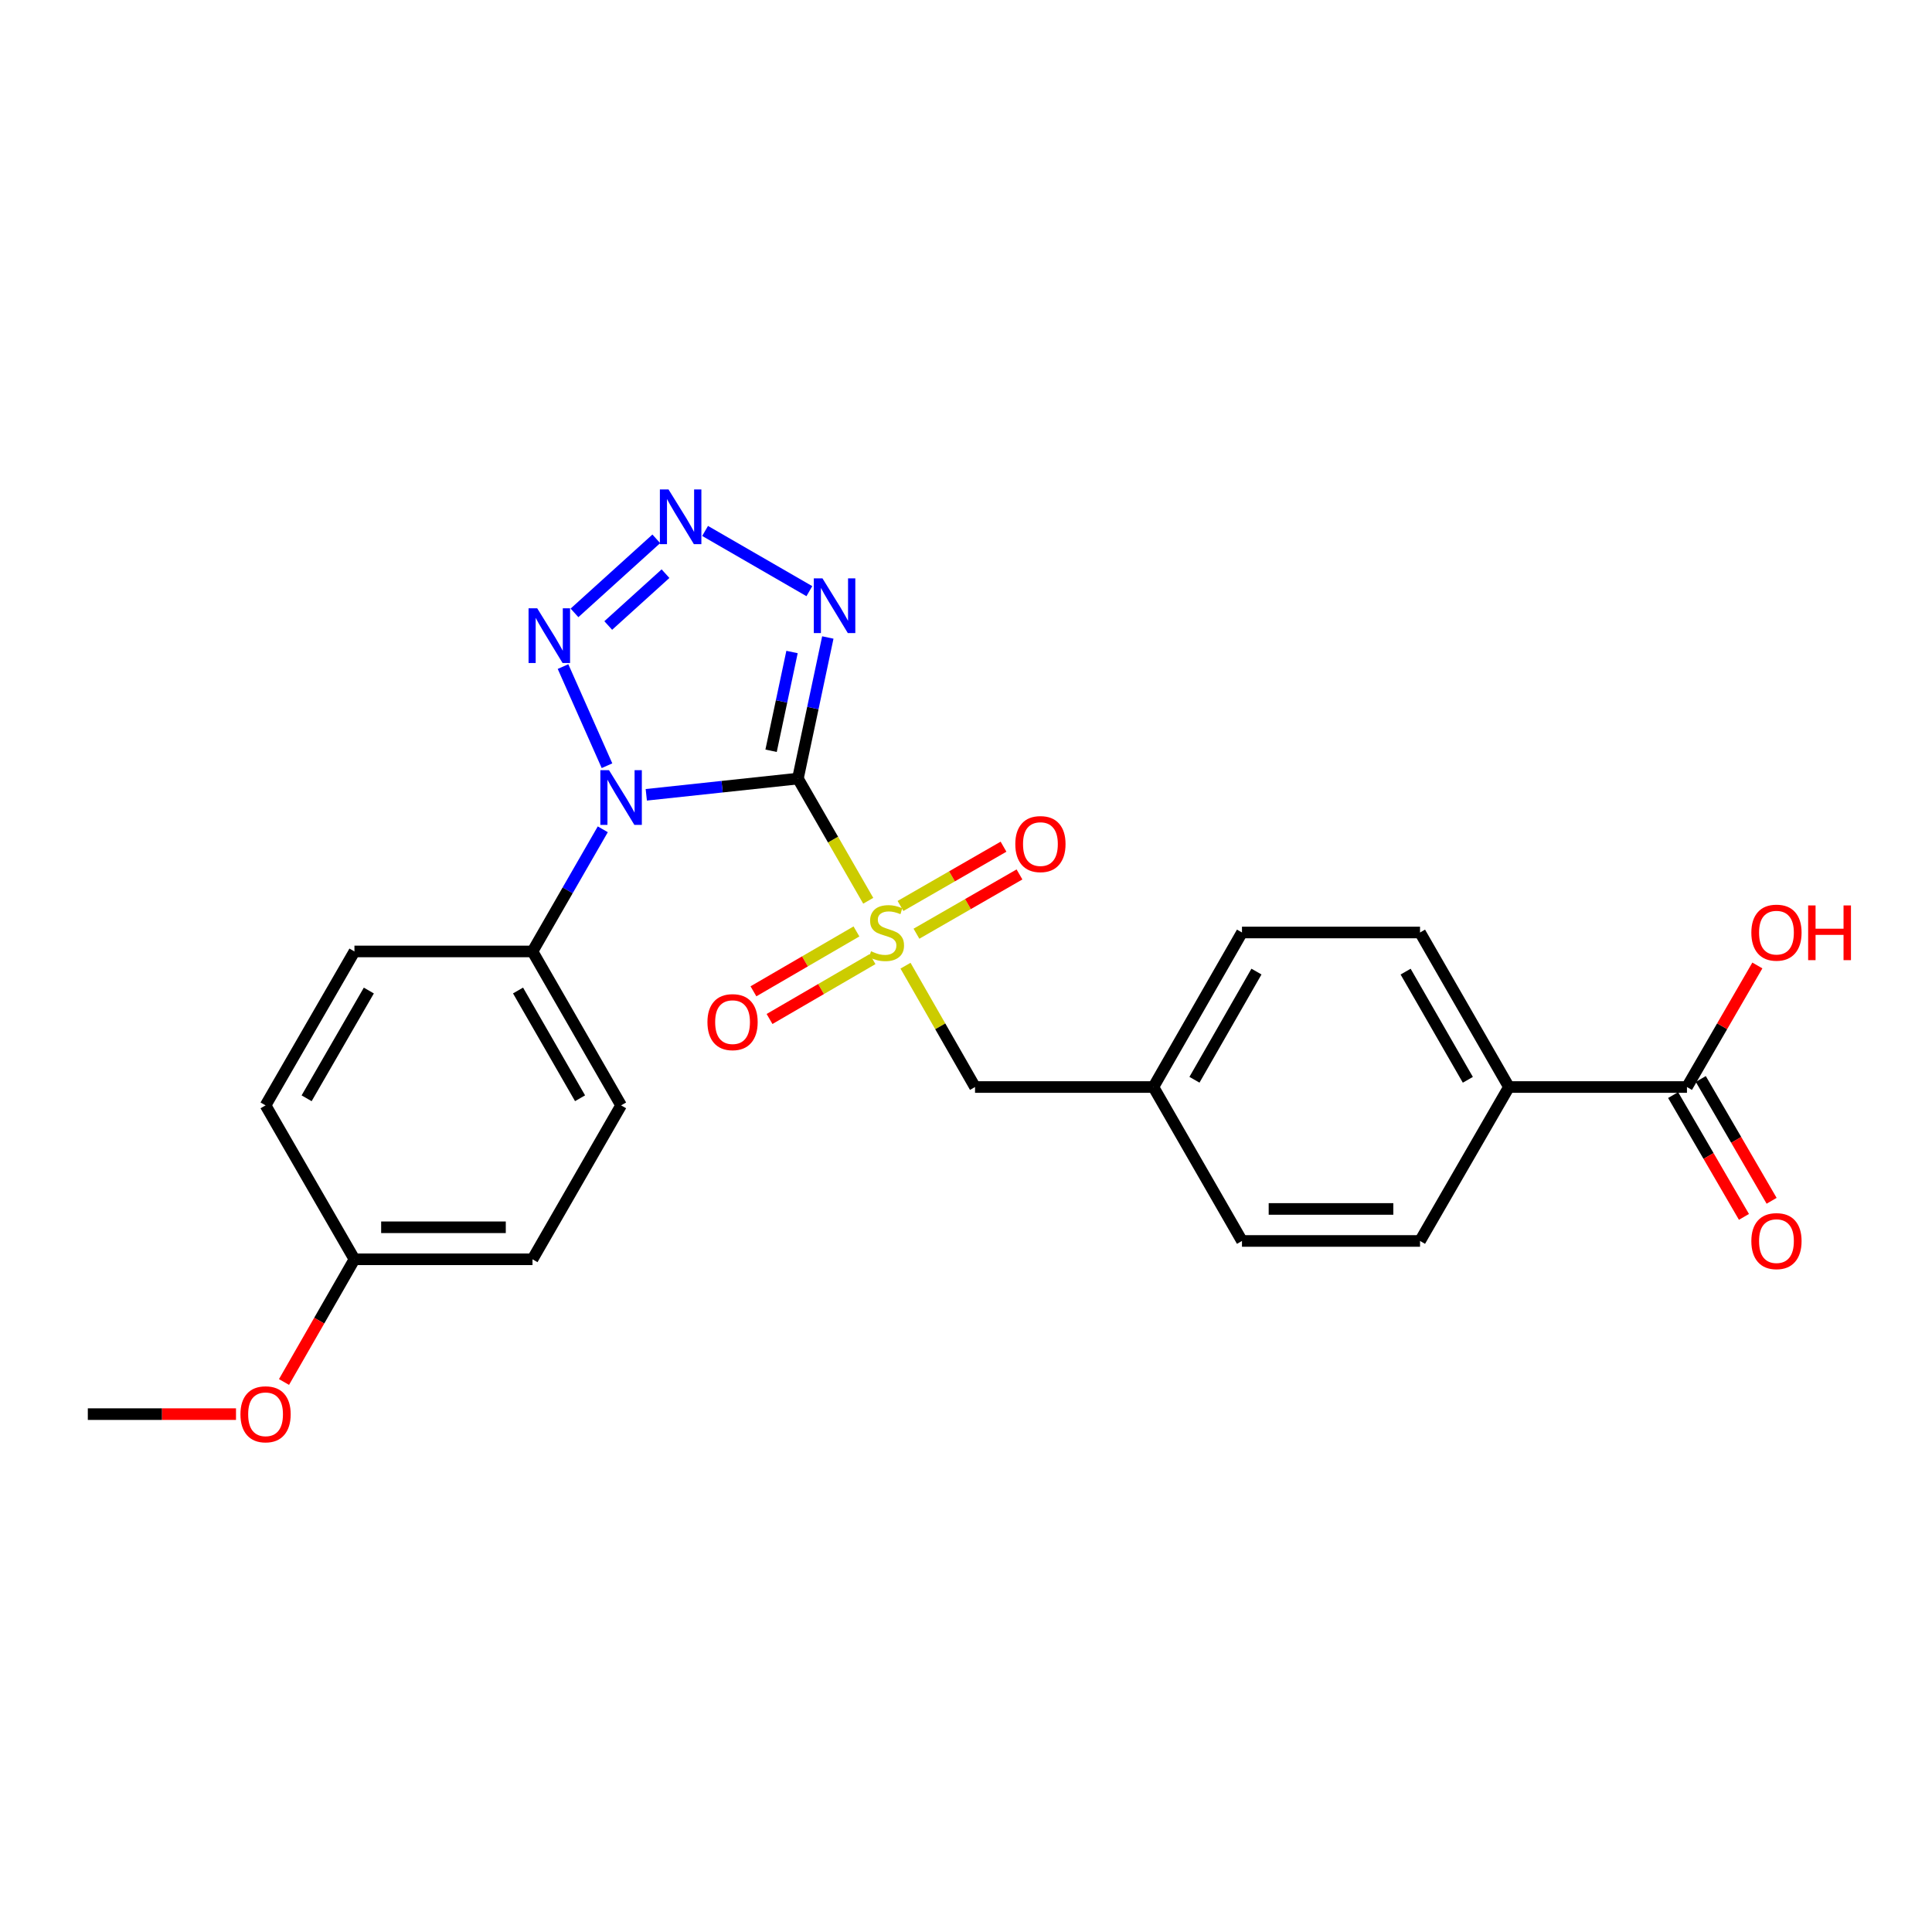 <?xml version='1.0' encoding='iso-8859-1'?>
<svg version='1.1' baseProfile='full'
              xmlns='http://www.w3.org/2000/svg'
                      xmlns:rdkit='http://www.rdkit.org/xml'
                      xmlns:xlink='http://www.w3.org/1999/xlink'
                  xml:space='preserve'
width='1000px' height='1000px' viewBox='0 0 1000 1000'>
<!-- END OF HEADER -->
<rect style='opacity:1.0;fill:#FFFFFF;stroke:none' width='1000' height='1000' x='0' y='0'> </rect>
<path class='bond-0' d='M 412.997,402.986 L 373.756,407.189' style='fill:none;fill-rule:evenodd;stroke:#000000;stroke-width:6px;stroke-linecap:butt;stroke-linejoin:miter;stroke-opacity:1' />
<path class='bond-0' d='M 373.756,407.189 L 334.516,411.392' style='fill:none;fill-rule:evenodd;stroke:#0000FF;stroke-width:6px;stroke-linecap:butt;stroke-linejoin:miter;stroke-opacity:1' />
<path class='bond-1' d='M 412.997,402.986 L 431.197,434.61' style='fill:none;fill-rule:evenodd;stroke:#000000;stroke-width:6px;stroke-linecap:butt;stroke-linejoin:miter;stroke-opacity:1' />
<path class='bond-1' d='M 431.197,434.61 L 449.397,466.235' style='fill:none;fill-rule:evenodd;stroke:#CCCC00;stroke-width:6px;stroke-linecap:butt;stroke-linejoin:miter;stroke-opacity:1' />
<path class='bond-2' d='M 412.997,402.986 L 420.739,366.475' style='fill:none;fill-rule:evenodd;stroke:#000000;stroke-width:6px;stroke-linecap:butt;stroke-linejoin:miter;stroke-opacity:1' />
<path class='bond-2' d='M 420.739,366.475 L 428.48,329.963' style='fill:none;fill-rule:evenodd;stroke:#0000FF;stroke-width:6px;stroke-linecap:butt;stroke-linejoin:miter;stroke-opacity:1' />
<path class='bond-2' d='M 399.111,388.596 L 404.531,363.038' style='fill:none;fill-rule:evenodd;stroke:#000000;stroke-width:6px;stroke-linecap:butt;stroke-linejoin:miter;stroke-opacity:1' />
<path class='bond-2' d='M 404.531,363.038 L 409.95,337.48' style='fill:none;fill-rule:evenodd;stroke:#0000FF;stroke-width:6px;stroke-linecap:butt;stroke-linejoin:miter;stroke-opacity:1' />
<path class='bond-3' d='M 314.179,396.338 L 291.421,345.019' style='fill:none;fill-rule:evenodd;stroke:#0000FF;stroke-width:6px;stroke-linecap:butt;stroke-linejoin:miter;stroke-opacity:1' />
<path class='bond-5' d='M 312.002,429.247 L 293.81,460.856' style='fill:none;fill-rule:evenodd;stroke:#0000FF;stroke-width:6px;stroke-linecap:butt;stroke-linejoin:miter;stroke-opacity:1' />
<path class='bond-5' d='M 293.81,460.856 L 275.617,492.465' style='fill:none;fill-rule:evenodd;stroke:#000000;stroke-width:6px;stroke-linecap:butt;stroke-linejoin:miter;stroke-opacity:1' />
<path class='bond-7' d='M 468.691,499.837 L 486.683,531.239' style='fill:none;fill-rule:evenodd;stroke:#CCCC00;stroke-width:6px;stroke-linecap:butt;stroke-linejoin:miter;stroke-opacity:1' />
<path class='bond-7' d='M 486.683,531.239 L 504.675,562.641' style='fill:none;fill-rule:evenodd;stroke:#000000;stroke-width:6px;stroke-linecap:butt;stroke-linejoin:miter;stroke-opacity:1' />
<path class='bond-8' d='M 443.298,482.109 L 416.639,497.606' style='fill:none;fill-rule:evenodd;stroke:#CCCC00;stroke-width:6px;stroke-linecap:butt;stroke-linejoin:miter;stroke-opacity:1' />
<path class='bond-8' d='M 416.639,497.606 L 389.981,513.103' style='fill:none;fill-rule:evenodd;stroke:#FF0000;stroke-width:6px;stroke-linecap:butt;stroke-linejoin:miter;stroke-opacity:1' />
<path class='bond-8' d='M 451.625,496.432 L 424.966,511.93' style='fill:none;fill-rule:evenodd;stroke:#CCCC00;stroke-width:6px;stroke-linecap:butt;stroke-linejoin:miter;stroke-opacity:1' />
<path class='bond-8' d='M 424.966,511.93 L 398.308,527.427' style='fill:none;fill-rule:evenodd;stroke:#FF0000;stroke-width:6px;stroke-linecap:butt;stroke-linejoin:miter;stroke-opacity:1' />
<path class='bond-9' d='M 474.355,483.287 L 501.018,467.947' style='fill:none;fill-rule:evenodd;stroke:#CCCC00;stroke-width:6px;stroke-linecap:butt;stroke-linejoin:miter;stroke-opacity:1' />
<path class='bond-9' d='M 501.018,467.947 L 527.682,452.607' style='fill:none;fill-rule:evenodd;stroke:#FF0000;stroke-width:6px;stroke-linecap:butt;stroke-linejoin:miter;stroke-opacity:1' />
<path class='bond-9' d='M 466.092,468.926 L 492.756,453.586' style='fill:none;fill-rule:evenodd;stroke:#CCCC00;stroke-width:6px;stroke-linecap:butt;stroke-linejoin:miter;stroke-opacity:1' />
<path class='bond-9' d='M 492.756,453.586 L 519.42,438.245' style='fill:none;fill-rule:evenodd;stroke:#FF0000;stroke-width:6px;stroke-linecap:butt;stroke-linejoin:miter;stroke-opacity:1' />
<path class='bond-4' d='M 418.927,305.986 L 364.956,274.816' style='fill:none;fill-rule:evenodd;stroke:#0000FF;stroke-width:6px;stroke-linecap:butt;stroke-linejoin:miter;stroke-opacity:1' />
<path class='bond-25' d='M 297.357,317.223 L 339.7,278.9' style='fill:none;fill-rule:evenodd;stroke:#0000FF;stroke-width:6px;stroke-linecap:butt;stroke-linejoin:miter;stroke-opacity:1' />
<path class='bond-25' d='M 314.826,323.759 L 344.466,296.932' style='fill:none;fill-rule:evenodd;stroke:#0000FF;stroke-width:6px;stroke-linecap:butt;stroke-linejoin:miter;stroke-opacity:1' />
<path class='bond-12' d='M 275.617,492.465 L 321.475,572.14' style='fill:none;fill-rule:evenodd;stroke:#000000;stroke-width:6px;stroke-linecap:butt;stroke-linejoin:miter;stroke-opacity:1' />
<path class='bond-12' d='M 268.136,512.681 L 300.236,568.454' style='fill:none;fill-rule:evenodd;stroke:#000000;stroke-width:6px;stroke-linecap:butt;stroke-linejoin:miter;stroke-opacity:1' />
<path class='bond-13' d='M 275.617,492.465 L 183.46,492.465' style='fill:none;fill-rule:evenodd;stroke:#000000;stroke-width:6px;stroke-linecap:butt;stroke-linejoin:miter;stroke-opacity:1' />
<path class='bond-6' d='M 873.166,562.641 L 781.018,562.641' style='fill:none;fill-rule:evenodd;stroke:#000000;stroke-width:6px;stroke-linecap:butt;stroke-linejoin:miter;stroke-opacity:1' />
<path class='bond-11' d='M 866.004,566.805 L 884.335,598.331' style='fill:none;fill-rule:evenodd;stroke:#000000;stroke-width:6px;stroke-linecap:butt;stroke-linejoin:miter;stroke-opacity:1' />
<path class='bond-11' d='M 884.335,598.331 L 902.665,629.857' style='fill:none;fill-rule:evenodd;stroke:#FF0000;stroke-width:6px;stroke-linecap:butt;stroke-linejoin:miter;stroke-opacity:1' />
<path class='bond-11' d='M 880.327,558.477 L 898.658,590.003' style='fill:none;fill-rule:evenodd;stroke:#000000;stroke-width:6px;stroke-linecap:butt;stroke-linejoin:miter;stroke-opacity:1' />
<path class='bond-11' d='M 898.658,590.003 L 916.988,621.529' style='fill:none;fill-rule:evenodd;stroke:#FF0000;stroke-width:6px;stroke-linecap:butt;stroke-linejoin:miter;stroke-opacity:1' />
<path class='bond-17' d='M 873.166,562.641 L 891.386,531.182' style='fill:none;fill-rule:evenodd;stroke:#000000;stroke-width:6px;stroke-linecap:butt;stroke-linejoin:miter;stroke-opacity:1' />
<path class='bond-17' d='M 891.386,531.182 L 909.606,499.724' style='fill:none;fill-rule:evenodd;stroke:#FF0000;stroke-width:6px;stroke-linecap:butt;stroke-linejoin:miter;stroke-opacity:1' />
<path class='bond-16' d='M 504.675,562.641 L 596.998,562.641' style='fill:none;fill-rule:evenodd;stroke:#000000;stroke-width:6px;stroke-linecap:butt;stroke-linejoin:miter;stroke-opacity:1' />
<path class='bond-10' d='M 781.018,562.641 L 735.004,482.653' style='fill:none;fill-rule:evenodd;stroke:#000000;stroke-width:6px;stroke-linecap:butt;stroke-linejoin:miter;stroke-opacity:1' />
<path class='bond-10' d='M 759.754,558.905 L 727.544,502.913' style='fill:none;fill-rule:evenodd;stroke:#000000;stroke-width:6px;stroke-linecap:butt;stroke-linejoin:miter;stroke-opacity:1' />
<path class='bond-27' d='M 781.018,562.641 L 735.004,642.317' style='fill:none;fill-rule:evenodd;stroke:#000000;stroke-width:6px;stroke-linecap:butt;stroke-linejoin:miter;stroke-opacity:1' />
<path class='bond-22' d='M 321.475,572.14 L 275.617,651.807' style='fill:none;fill-rule:evenodd;stroke:#000000;stroke-width:6px;stroke-linecap:butt;stroke-linejoin:miter;stroke-opacity:1' />
<path class='bond-21' d='M 183.46,492.465 L 137.455,572.14' style='fill:none;fill-rule:evenodd;stroke:#000000;stroke-width:6px;stroke-linecap:butt;stroke-linejoin:miter;stroke-opacity:1' />
<path class='bond-21' d='M 190.908,512.701 L 158.704,568.474' style='fill:none;fill-rule:evenodd;stroke:#000000;stroke-width:6px;stroke-linecap:butt;stroke-linejoin:miter;stroke-opacity:1' />
<path class='bond-14' d='M 735.004,642.317 L 642.847,642.317' style='fill:none;fill-rule:evenodd;stroke:#000000;stroke-width:6px;stroke-linecap:butt;stroke-linejoin:miter;stroke-opacity:1' />
<path class='bond-14' d='M 721.18,625.748 L 656.67,625.748' style='fill:none;fill-rule:evenodd;stroke:#000000;stroke-width:6px;stroke-linecap:butt;stroke-linejoin:miter;stroke-opacity:1' />
<path class='bond-15' d='M 735.004,482.653 L 642.847,482.653' style='fill:none;fill-rule:evenodd;stroke:#000000;stroke-width:6px;stroke-linecap:butt;stroke-linejoin:miter;stroke-opacity:1' />
<path class='bond-19' d='M 596.998,562.641 L 642.847,642.317' style='fill:none;fill-rule:evenodd;stroke:#000000;stroke-width:6px;stroke-linecap:butt;stroke-linejoin:miter;stroke-opacity:1' />
<path class='bond-20' d='M 596.998,562.641 L 642.847,482.653' style='fill:none;fill-rule:evenodd;stroke:#000000;stroke-width:6px;stroke-linecap:butt;stroke-linejoin:miter;stroke-opacity:1' />
<path class='bond-20' d='M 618.25,558.882 L 650.344,502.89' style='fill:none;fill-rule:evenodd;stroke:#000000;stroke-width:6px;stroke-linecap:butt;stroke-linejoin:miter;stroke-opacity:1' />
<path class='bond-18' d='M 183.46,651.807 L 137.455,572.14' style='fill:none;fill-rule:evenodd;stroke:#000000;stroke-width:6px;stroke-linecap:butt;stroke-linejoin:miter;stroke-opacity:1' />
<path class='bond-23' d='M 183.46,651.807 L 165.231,683.564' style='fill:none;fill-rule:evenodd;stroke:#000000;stroke-width:6px;stroke-linecap:butt;stroke-linejoin:miter;stroke-opacity:1' />
<path class='bond-23' d='M 165.231,683.564 L 147.001,715.322' style='fill:none;fill-rule:evenodd;stroke:#FF0000;stroke-width:6px;stroke-linecap:butt;stroke-linejoin:miter;stroke-opacity:1' />
<path class='bond-26' d='M 183.46,651.807 L 275.617,651.807' style='fill:none;fill-rule:evenodd;stroke:#000000;stroke-width:6px;stroke-linecap:butt;stroke-linejoin:miter;stroke-opacity:1' />
<path class='bond-26' d='M 197.284,635.238 L 261.794,635.238' style='fill:none;fill-rule:evenodd;stroke:#000000;stroke-width:6px;stroke-linecap:butt;stroke-linejoin:miter;stroke-opacity:1' />
<path class='bond-24' d='M 122.155,731.952 L 83.805,731.952' style='fill:none;fill-rule:evenodd;stroke:#FF0000;stroke-width:6px;stroke-linecap:butt;stroke-linejoin:miter;stroke-opacity:1' />
<path class='bond-24' d='M 83.805,731.952 L 45.455,731.952' style='fill:none;fill-rule:evenodd;stroke:#000000;stroke-width:6px;stroke-linecap:butt;stroke-linejoin:miter;stroke-opacity:1' />
<path  class='atom-1' d='M 315.215 398.629
L 324.495 413.629
Q 325.415 415.109, 326.895 417.789
Q 328.375 420.469, 328.455 420.629
L 328.455 398.629
L 332.215 398.629
L 332.215 426.949
L 328.335 426.949
L 318.375 410.549
Q 317.215 408.629, 315.975 406.429
Q 314.775 404.229, 314.415 403.549
L 314.415 426.949
L 310.735 426.949
L 310.735 398.629
L 315.215 398.629
' fill='#0000FF'/>
<path  class='atom-2' d='M 450.845 492.373
Q 451.165 492.493, 452.485 493.053
Q 453.805 493.613, 455.245 493.973
Q 456.725 494.293, 458.165 494.293
Q 460.845 494.293, 462.405 493.013
Q 463.965 491.693, 463.965 489.413
Q 463.965 487.853, 463.165 486.893
Q 462.405 485.933, 461.205 485.413
Q 460.005 484.893, 458.005 484.293
Q 455.485 483.533, 453.965 482.813
Q 452.485 482.093, 451.405 480.573
Q 450.365 479.053, 450.365 476.493
Q 450.365 472.933, 452.765 470.733
Q 455.205 468.533, 460.005 468.533
Q 463.285 468.533, 467.005 470.093
L 466.085 473.173
Q 462.685 471.773, 460.125 471.773
Q 457.365 471.773, 455.845 472.933
Q 454.325 474.053, 454.365 476.013
Q 454.365 477.533, 455.125 478.453
Q 455.925 479.373, 457.045 479.893
Q 458.205 480.413, 460.125 481.013
Q 462.685 481.813, 464.205 482.613
Q 465.725 483.413, 466.805 485.053
Q 467.925 486.653, 467.925 489.413
Q 467.925 493.333, 465.285 495.453
Q 462.685 497.533, 458.325 497.533
Q 455.805 497.533, 453.885 496.973
Q 452.005 496.453, 449.765 495.533
L 450.845 492.373
' fill='#CCCC00'/>
<path  class='atom-3' d='M 425.708 299.357
L 434.988 314.357
Q 435.908 315.837, 437.388 318.517
Q 438.868 321.197, 438.948 321.357
L 438.948 299.357
L 442.708 299.357
L 442.708 327.677
L 438.828 327.677
L 428.868 311.277
Q 427.708 309.357, 426.468 307.157
Q 425.268 304.957, 424.908 304.277
L 424.908 327.677
L 421.228 327.677
L 421.228 299.357
L 425.708 299.357
' fill='#0000FF'/>
<path  class='atom-4' d='M 278.065 314.858
L 287.345 329.858
Q 288.265 331.338, 289.745 334.018
Q 291.225 336.698, 291.305 336.858
L 291.305 314.858
L 295.065 314.858
L 295.065 343.178
L 291.185 343.178
L 281.225 326.778
Q 280.065 324.858, 278.825 322.658
Q 277.625 320.458, 277.265 319.778
L 277.265 343.178
L 273.585 343.178
L 273.585 314.858
L 278.065 314.858
' fill='#0000FF'/>
<path  class='atom-5' d='M 346.032 253.343
L 355.312 268.343
Q 356.232 269.823, 357.712 272.503
Q 359.192 275.183, 359.272 275.343
L 359.272 253.343
L 363.032 253.343
L 363.032 281.663
L 359.152 281.663
L 349.192 265.263
Q 348.032 263.343, 346.792 261.143
Q 345.592 258.943, 345.232 258.263
L 345.232 281.663
L 341.552 281.663
L 341.552 253.343
L 346.032 253.343
' fill='#0000FF'/>
<path  class='atom-9' d='M 366.17 529.051
Q 366.17 522.251, 369.53 518.451
Q 372.89 514.651, 379.17 514.651
Q 385.45 514.651, 388.81 518.451
Q 392.17 522.251, 392.17 529.051
Q 392.17 535.931, 388.77 539.851
Q 385.37 543.731, 379.17 543.731
Q 372.93 543.731, 369.53 539.851
Q 366.17 535.971, 366.17 529.051
M 379.17 540.531
Q 383.49 540.531, 385.81 537.651
Q 388.17 534.731, 388.17 529.051
Q 388.17 523.491, 385.81 520.691
Q 383.49 517.851, 379.17 517.851
Q 374.85 517.851, 372.49 520.651
Q 370.17 523.451, 370.17 529.051
Q 370.17 534.771, 372.49 537.651
Q 374.85 540.531, 379.17 540.531
' fill='#FF0000'/>
<path  class='atom-10' d='M 525.521 436.893
Q 525.521 430.093, 528.881 426.293
Q 532.241 422.493, 538.521 422.493
Q 544.801 422.493, 548.161 426.293
Q 551.521 430.093, 551.521 436.893
Q 551.521 443.773, 548.121 447.693
Q 544.721 451.573, 538.521 451.573
Q 532.281 451.573, 528.881 447.693
Q 525.521 443.813, 525.521 436.893
M 538.521 448.373
Q 542.841 448.373, 545.161 445.493
Q 547.521 442.573, 547.521 436.893
Q 547.521 431.333, 545.161 428.533
Q 542.841 425.693, 538.521 425.693
Q 534.201 425.693, 531.841 428.493
Q 529.521 431.293, 529.521 436.893
Q 529.521 442.613, 531.841 445.493
Q 534.201 448.373, 538.521 448.373
' fill='#FF0000'/>
<path  class='atom-12' d='M 906.493 642.397
Q 906.493 635.597, 909.853 631.797
Q 913.213 627.997, 919.493 627.997
Q 925.773 627.997, 929.133 631.797
Q 932.493 635.597, 932.493 642.397
Q 932.493 649.277, 929.093 653.197
Q 925.693 657.077, 919.493 657.077
Q 913.253 657.077, 909.853 653.197
Q 906.493 649.317, 906.493 642.397
M 919.493 653.877
Q 923.813 653.877, 926.133 650.997
Q 928.493 648.077, 928.493 642.397
Q 928.493 636.837, 926.133 634.037
Q 923.813 631.197, 919.493 631.197
Q 915.173 631.197, 912.813 633.997
Q 910.493 636.797, 910.493 642.397
Q 910.493 648.117, 912.813 650.997
Q 915.173 653.877, 919.493 653.877
' fill='#FF0000'/>
<path  class='atom-18' d='M 906.493 482.733
Q 906.493 475.933, 909.853 472.133
Q 913.213 468.333, 919.493 468.333
Q 925.773 468.333, 929.133 472.133
Q 932.493 475.933, 932.493 482.733
Q 932.493 489.613, 929.093 493.533
Q 925.693 497.413, 919.493 497.413
Q 913.253 497.413, 909.853 493.533
Q 906.493 489.653, 906.493 482.733
M 919.493 494.213
Q 923.813 494.213, 926.133 491.333
Q 928.493 488.413, 928.493 482.733
Q 928.493 477.173, 926.133 474.373
Q 923.813 471.533, 919.493 471.533
Q 915.173 471.533, 912.813 474.333
Q 910.493 477.133, 910.493 482.733
Q 910.493 488.453, 912.813 491.333
Q 915.173 494.213, 919.493 494.213
' fill='#FF0000'/>
<path  class='atom-18' d='M 935.893 468.653
L 939.733 468.653
L 939.733 480.693
L 954.213 480.693
L 954.213 468.653
L 958.053 468.653
L 958.053 496.973
L 954.213 496.973
L 954.213 483.893
L 939.733 483.893
L 939.733 496.973
L 935.893 496.973
L 935.893 468.653
' fill='#FF0000'/>
<path  class='atom-24' d='M 124.455 732.032
Q 124.455 725.232, 127.815 721.432
Q 131.175 717.632, 137.455 717.632
Q 143.735 717.632, 147.095 721.432
Q 150.455 725.232, 150.455 732.032
Q 150.455 738.912, 147.055 742.832
Q 143.655 746.712, 137.455 746.712
Q 131.215 746.712, 127.815 742.832
Q 124.455 738.952, 124.455 732.032
M 137.455 743.512
Q 141.775 743.512, 144.095 740.632
Q 146.455 737.712, 146.455 732.032
Q 146.455 726.472, 144.095 723.672
Q 141.775 720.832, 137.455 720.832
Q 133.135 720.832, 130.775 723.632
Q 128.455 726.432, 128.455 732.032
Q 128.455 737.752, 130.775 740.632
Q 133.135 743.512, 137.455 743.512
' fill='#FF0000'/>
</svg>
